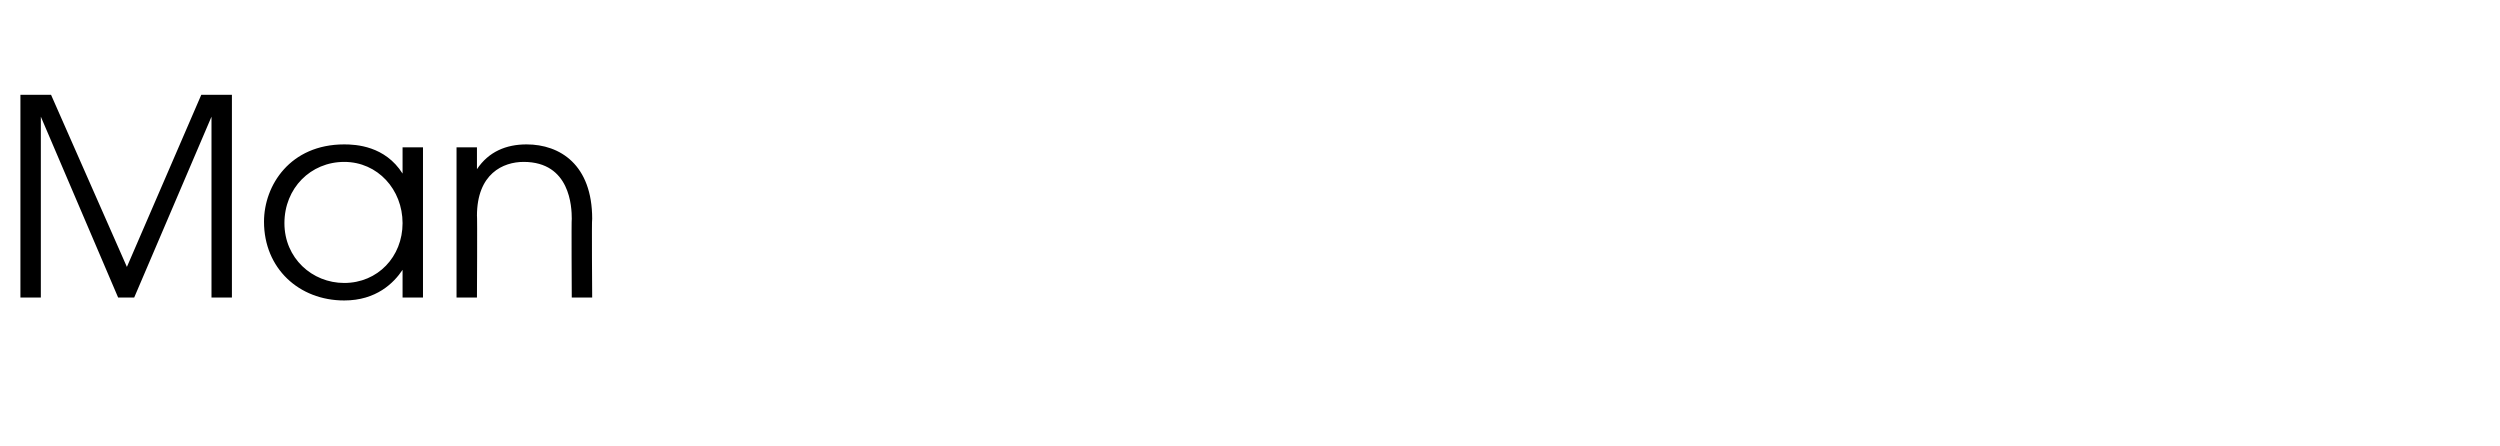 <?xml version="1.0" standalone="no"?>
<!DOCTYPE svg PUBLIC "-//W3C//DTD SVG 1.1//EN" "http://www.w3.org/Graphics/SVG/1.1/DTD/svg11.dtd">
<svg xmlns="http://www.w3.org/2000/svg" version="1.1" width="171.4px" height="30.6px" viewBox="0 -1 171.4 30.6" style="top:-1px">
  <desc>Man</desc>
  <defs/>
  <g id="Polygon7989">
    <path d="M 1.4 5.5 L 3.5 5.5 L 8.7 17.3 L 13.8 5.5 L 15.9 5.5 L 15.9 19.4 L 14.5 19.4 L 14.5 7 L 9.2 19.4 L 8.1 19.4 L 2.8 7 L 2.8 19.4 L 1.4 19.4 L 1.4 5.5 Z M 29 19.4 L 27.6 19.4 L 27.6 17.5 C 27.6 17.5 27.61 17.48 27.6 17.5 C 27 18.4 25.8 19.6 23.6 19.6 C 20.5 19.6 18.1 17.4 18.1 14.2 C 18.1 11.7 19.9 8.9 23.6 8.9 C 24.4 8.9 26.4 9 27.6 10.9 C 27.61 10.89 27.6 10.9 27.6 10.9 L 27.6 9.1 L 29 9.1 L 29 19.4 Z M 19.5 14.3 C 19.5 16.7 21.4 18.4 23.6 18.4 C 25.9 18.4 27.6 16.6 27.6 14.3 C 27.6 12 25.9 10.1 23.6 10.1 C 21.3 10.1 19.5 11.9 19.5 14.3 Z M 31.3 9.1 L 32.7 9.1 L 32.7 10.6 C 32.7 10.6 32.69 10.59 32.7 10.6 C 33.5 9.4 34.7 8.9 36.1 8.9 C 38.4 8.9 40.6 10.3 40.6 14 C 40.56 13.98 40.6 19.4 40.6 19.4 L 39.2 19.4 C 39.2 19.4 39.17 13.98 39.2 14 C 39.2 13.2 39.1 10.1 35.9 10.1 C 34.5 10.1 32.7 10.9 32.7 13.8 C 32.73 13.75 32.7 19.4 32.7 19.4 L 31.3 19.4 L 31.3 9.1 Z " stroke="none" fill="#000"/>
  </g>
</svg>